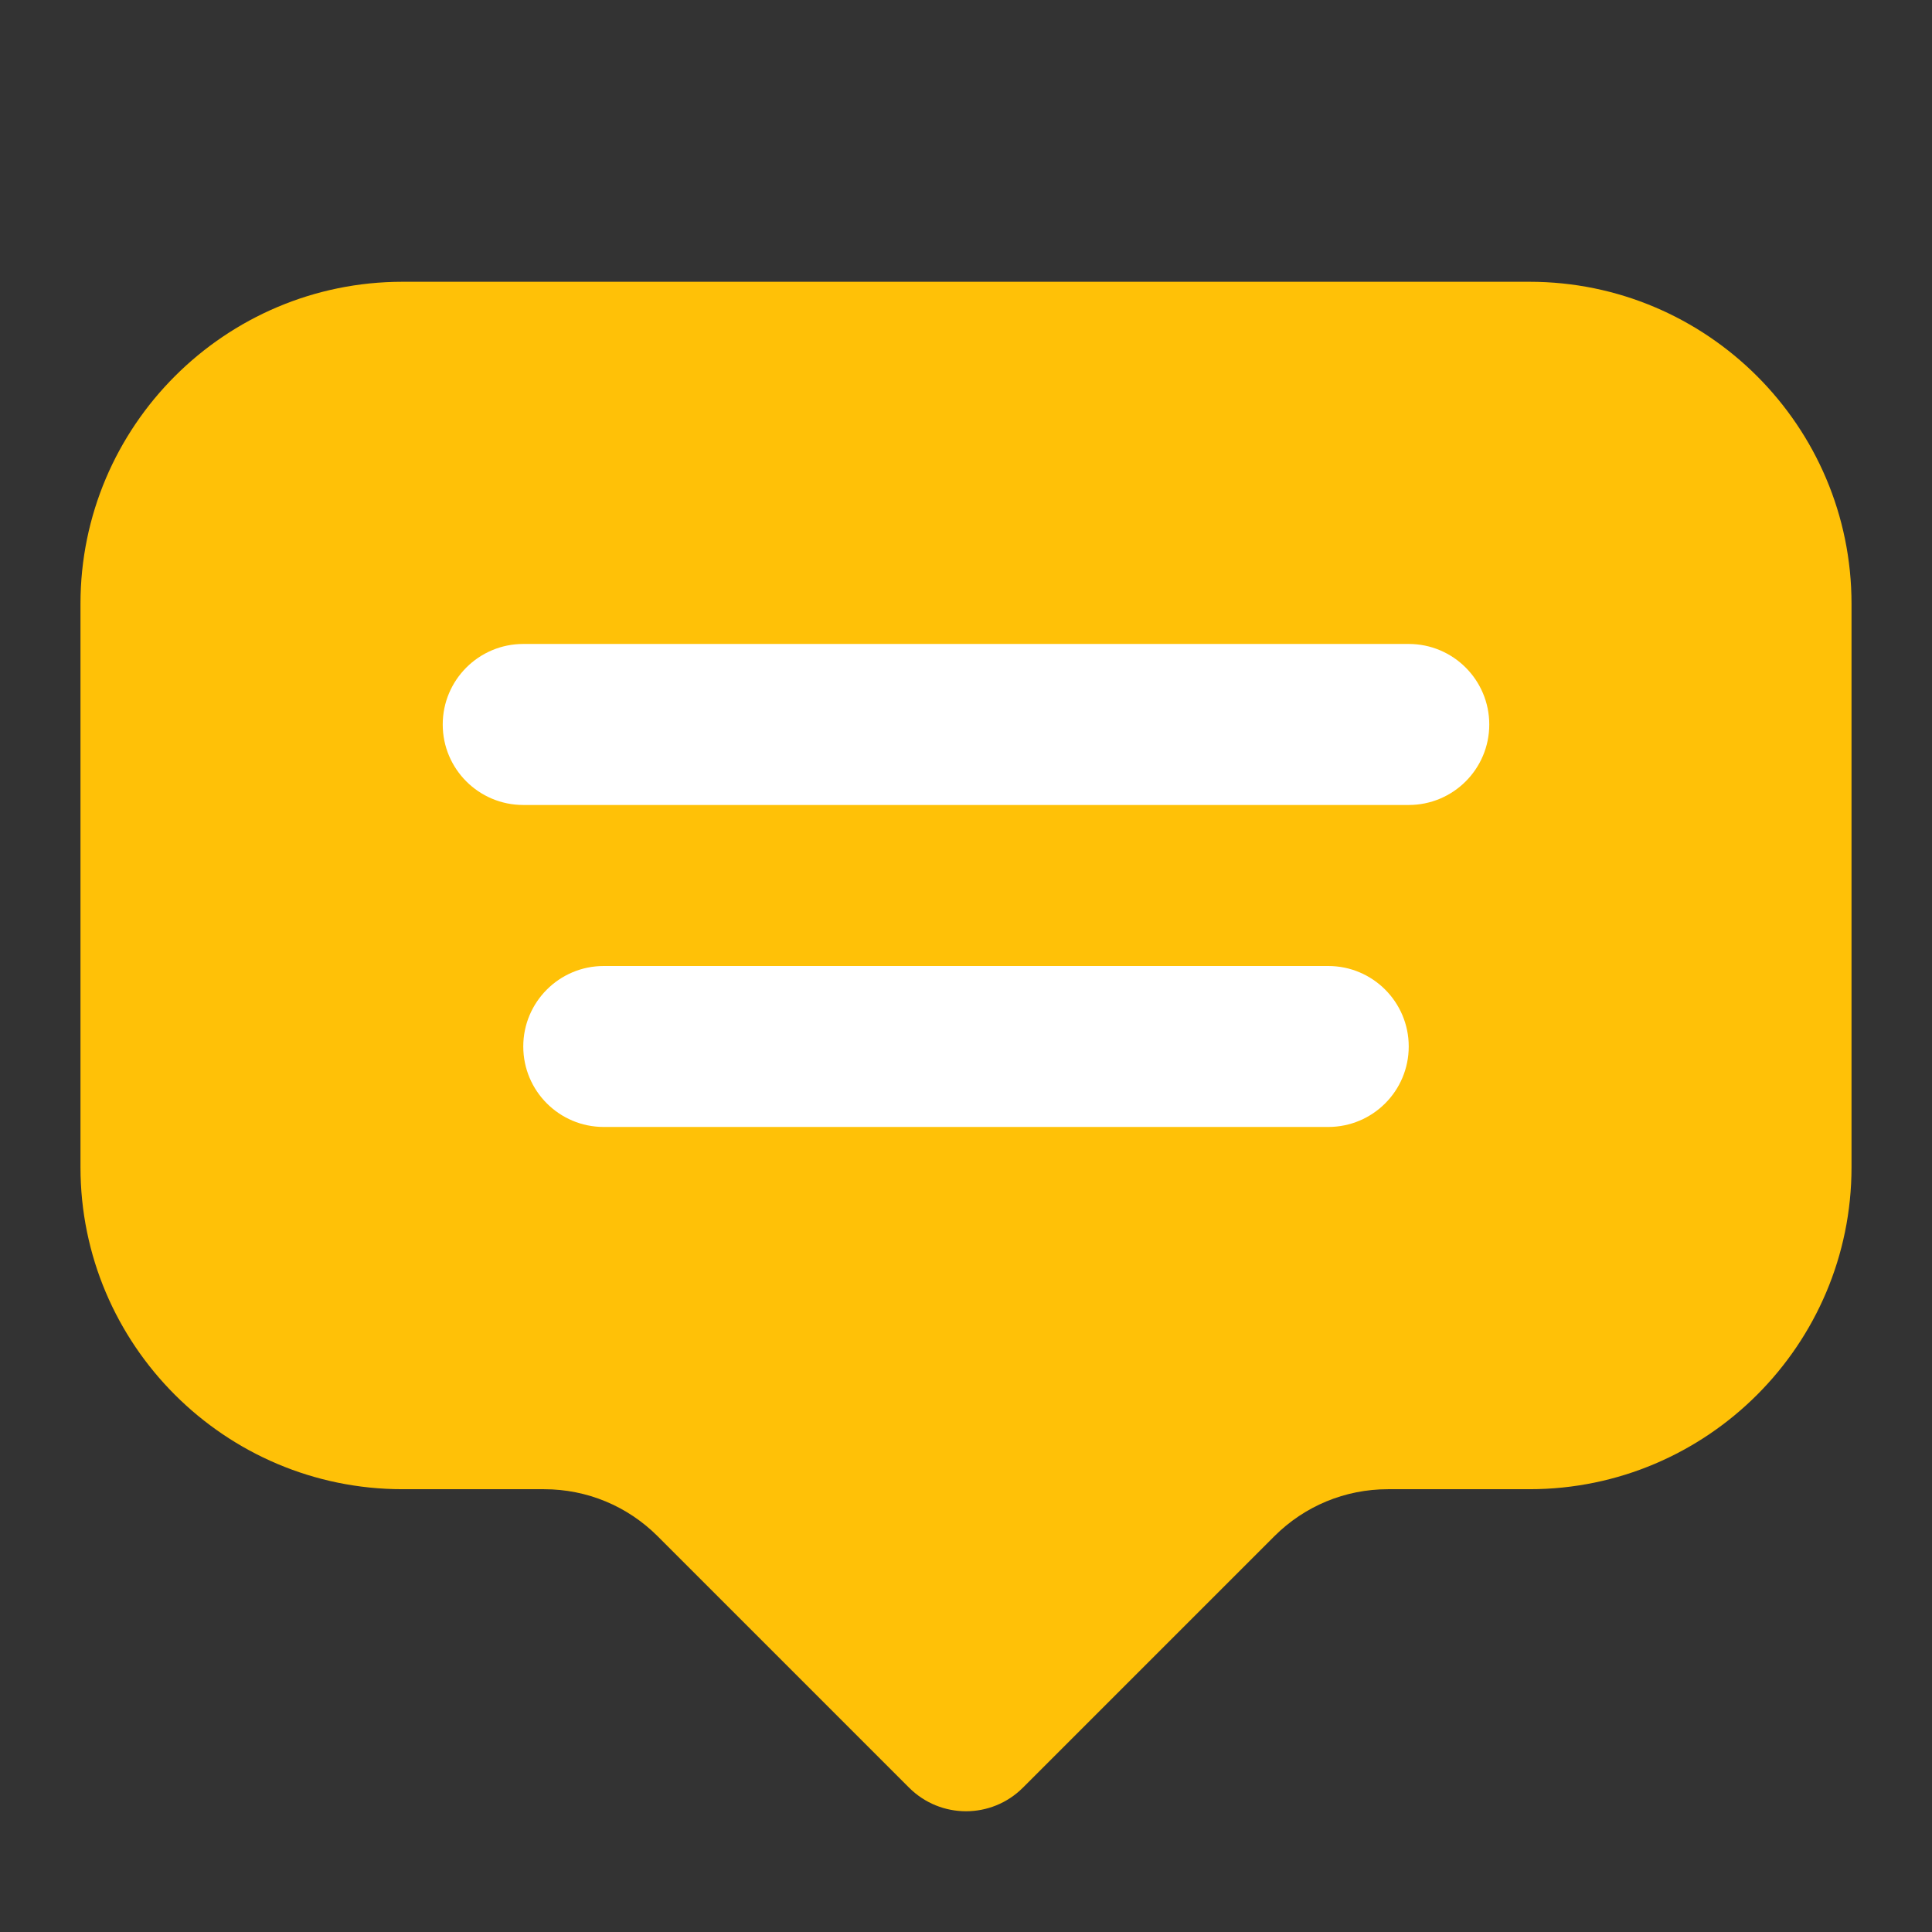 <svg width="32" height="32" viewBox="0 0 32 32" fill="none" xmlns="http://www.w3.org/2000/svg">
<rect x="0" y="0" width="32" height="32" fill="#333333" stroke="none"/>
<path d="M25.333 4.667H6.667C3.726 4.667 1.333 7.059 1.333 10V19.333C1.333 22.274 3.726 24.666 6.667 24.666H9.01C9.722 24.666 10.392 24.944 10.896 25.448L15.057 29.609C15.318 29.87 15.659 30 16 30C16.341 30 16.682 29.87 16.943 29.609L21.104 25.448C21.608 24.944 22.278 24.666 22.99 24.666H25.333C28.274 24.666 30.667 22.274 30.667 19.333V10C30.667 7.059 28.274 4.667 25.333 4.667Z" fill="#FFC107"/>
<path d="M23.333 17.333C23.333 18.07 22.736 18.666 22 18.666H10C9.264 18.666 8.667 18.07 8.667 17.333C8.667 16.597 9.264 16 10 16H22C22.736 16 23.333 16.597 23.333 17.333ZM23.333 10.666H8.667C7.93 10.666 7.333 11.264 7.333 12C7.333 12.736 7.93 13.333 8.667 13.333H23.333C24.07 13.333 24.667 12.736 24.667 12C24.667 11.264 24.07 10.666 23.333 10.666Z" fill="white"/>
</svg>
